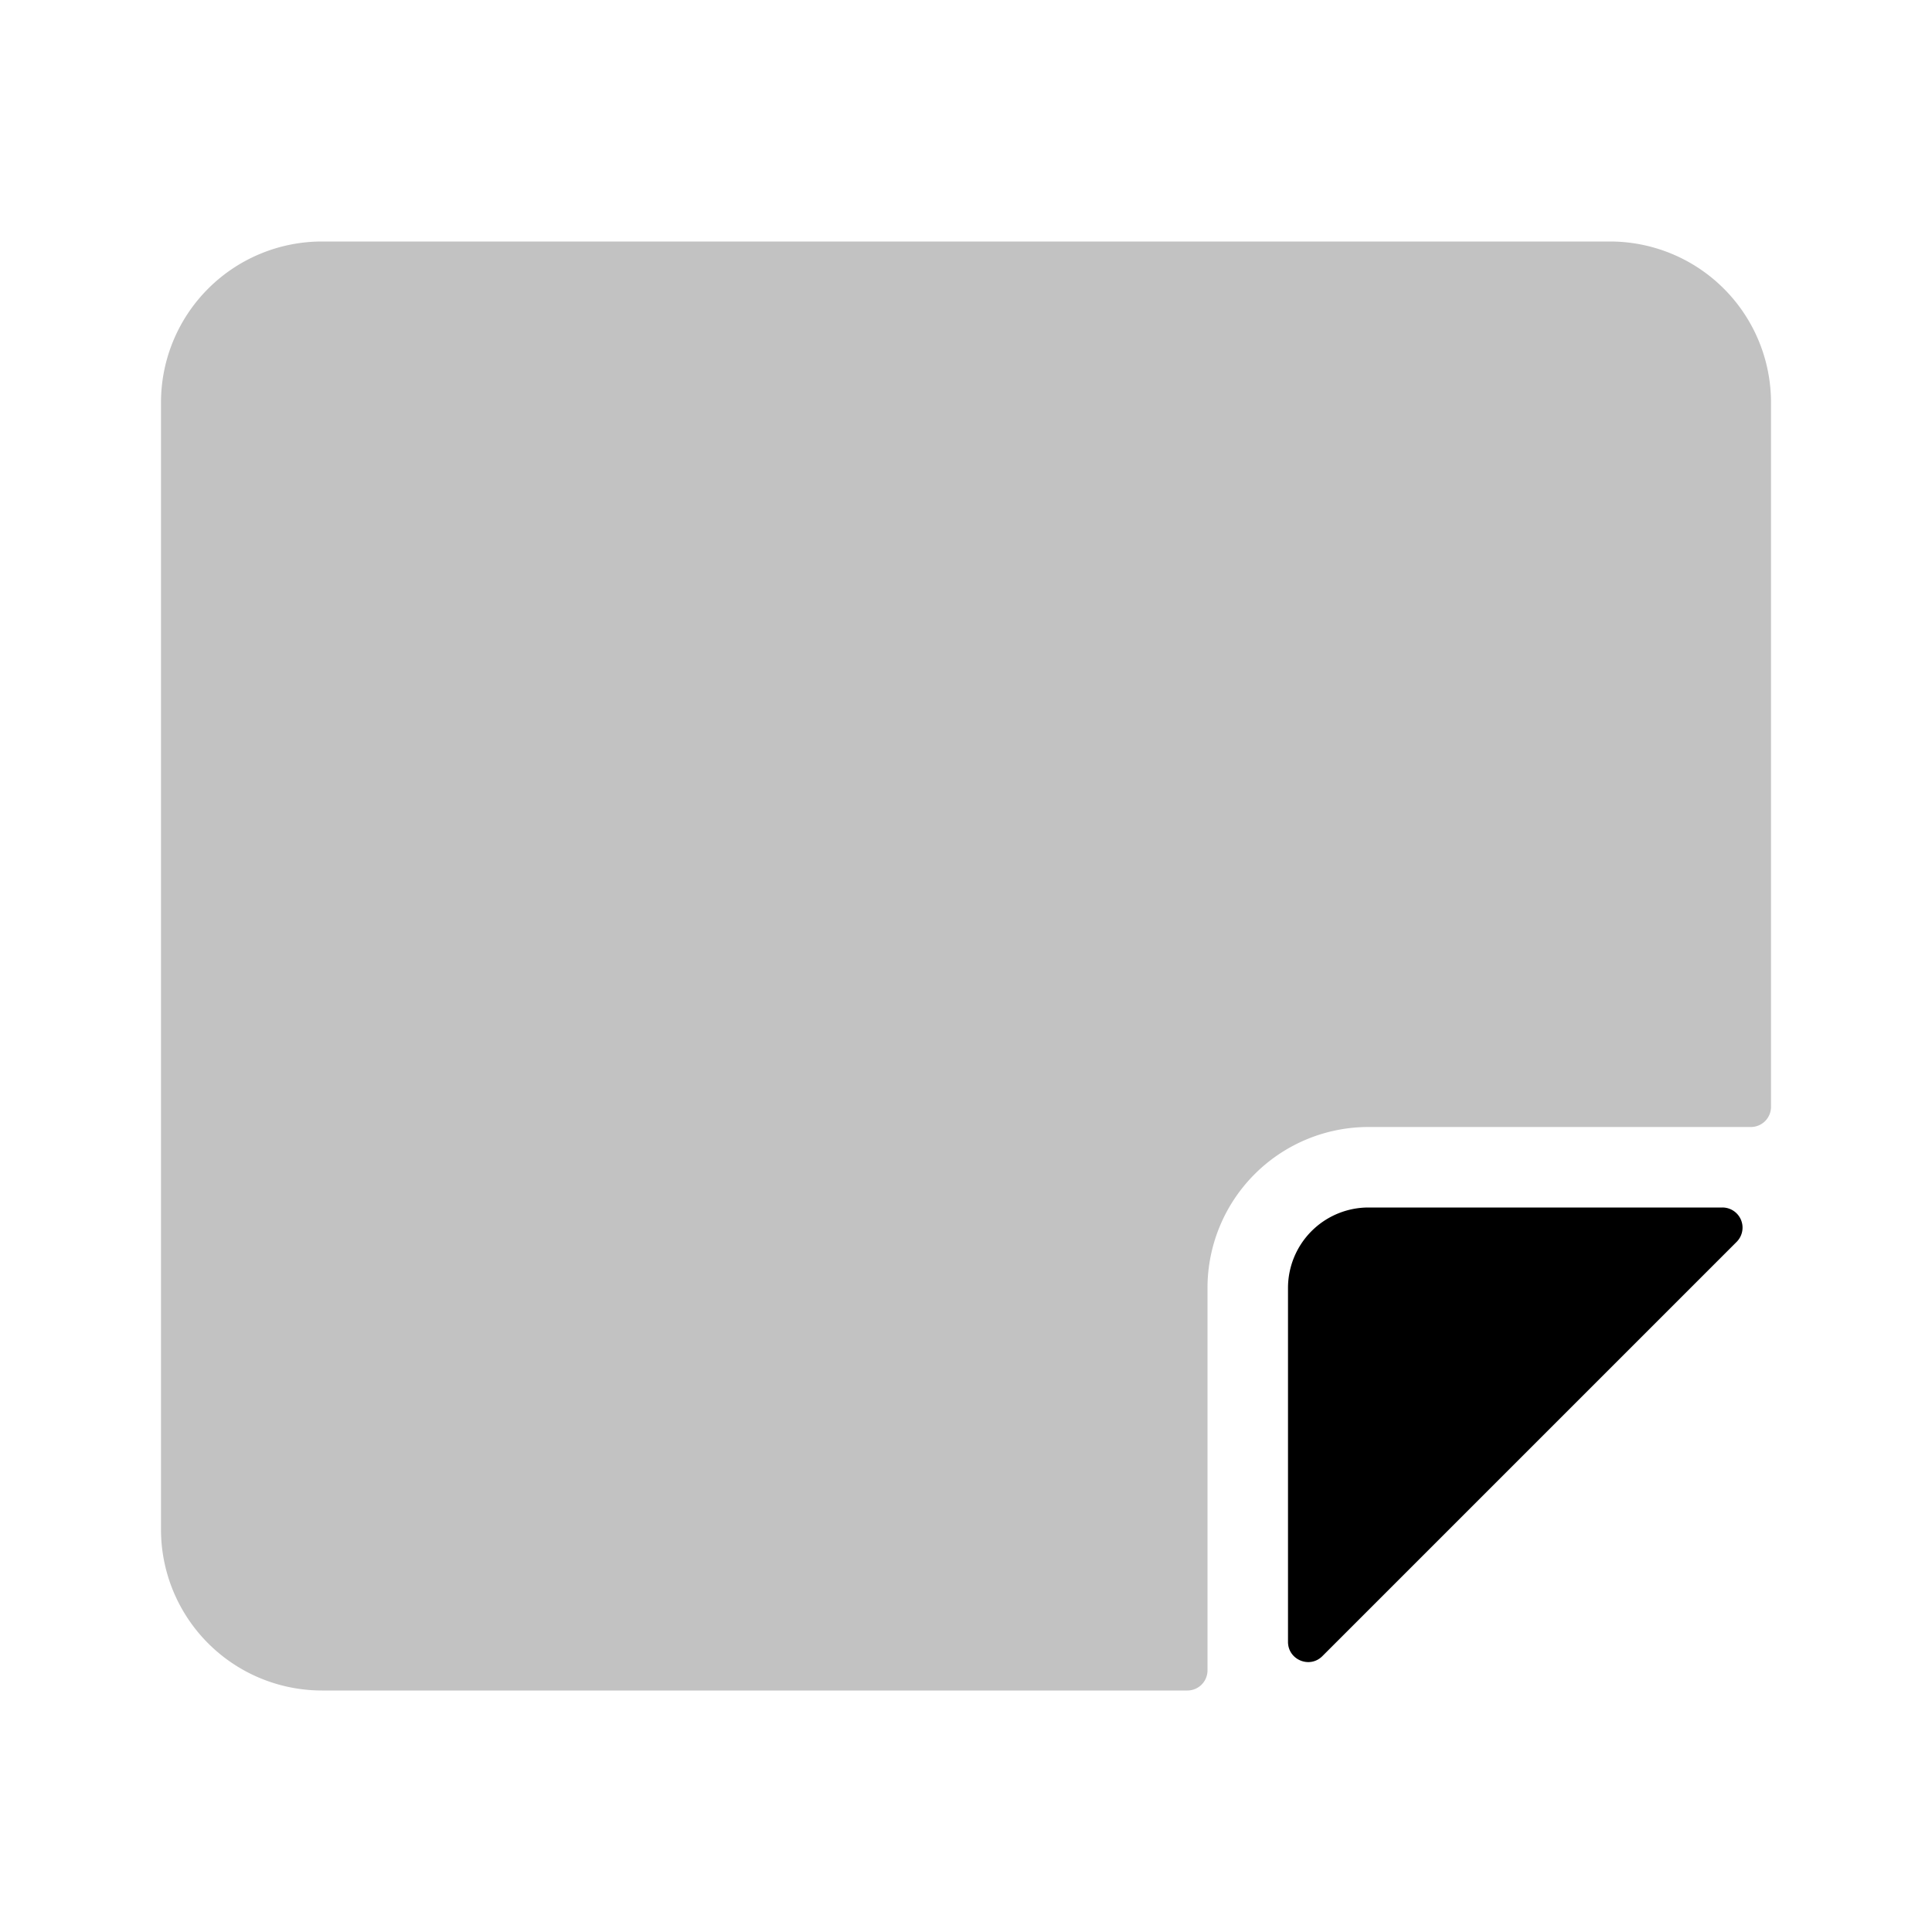 <svg xmlns="http://www.w3.org/2000/svg" viewBox="0 0 24 24">
    <path fill-opacity=".24" d="M2 19a2 2 0 0 0 2 2h10.75a.25.25 0 0 0 .25-.25V16a2 2 0 0 1 2-2h4.75a.25.25 0 0 0 .25-.25V5a2 2 0 0 0-2-2H4a2 2 0 0 0-2 2z"/>
    <path d="M16 16v4.396c0 .223.27.335.427.177l5.146-5.146a.25.25 0 0 0-.177-.427H17a1 1 0 0 0-1 1"/>
</svg>
